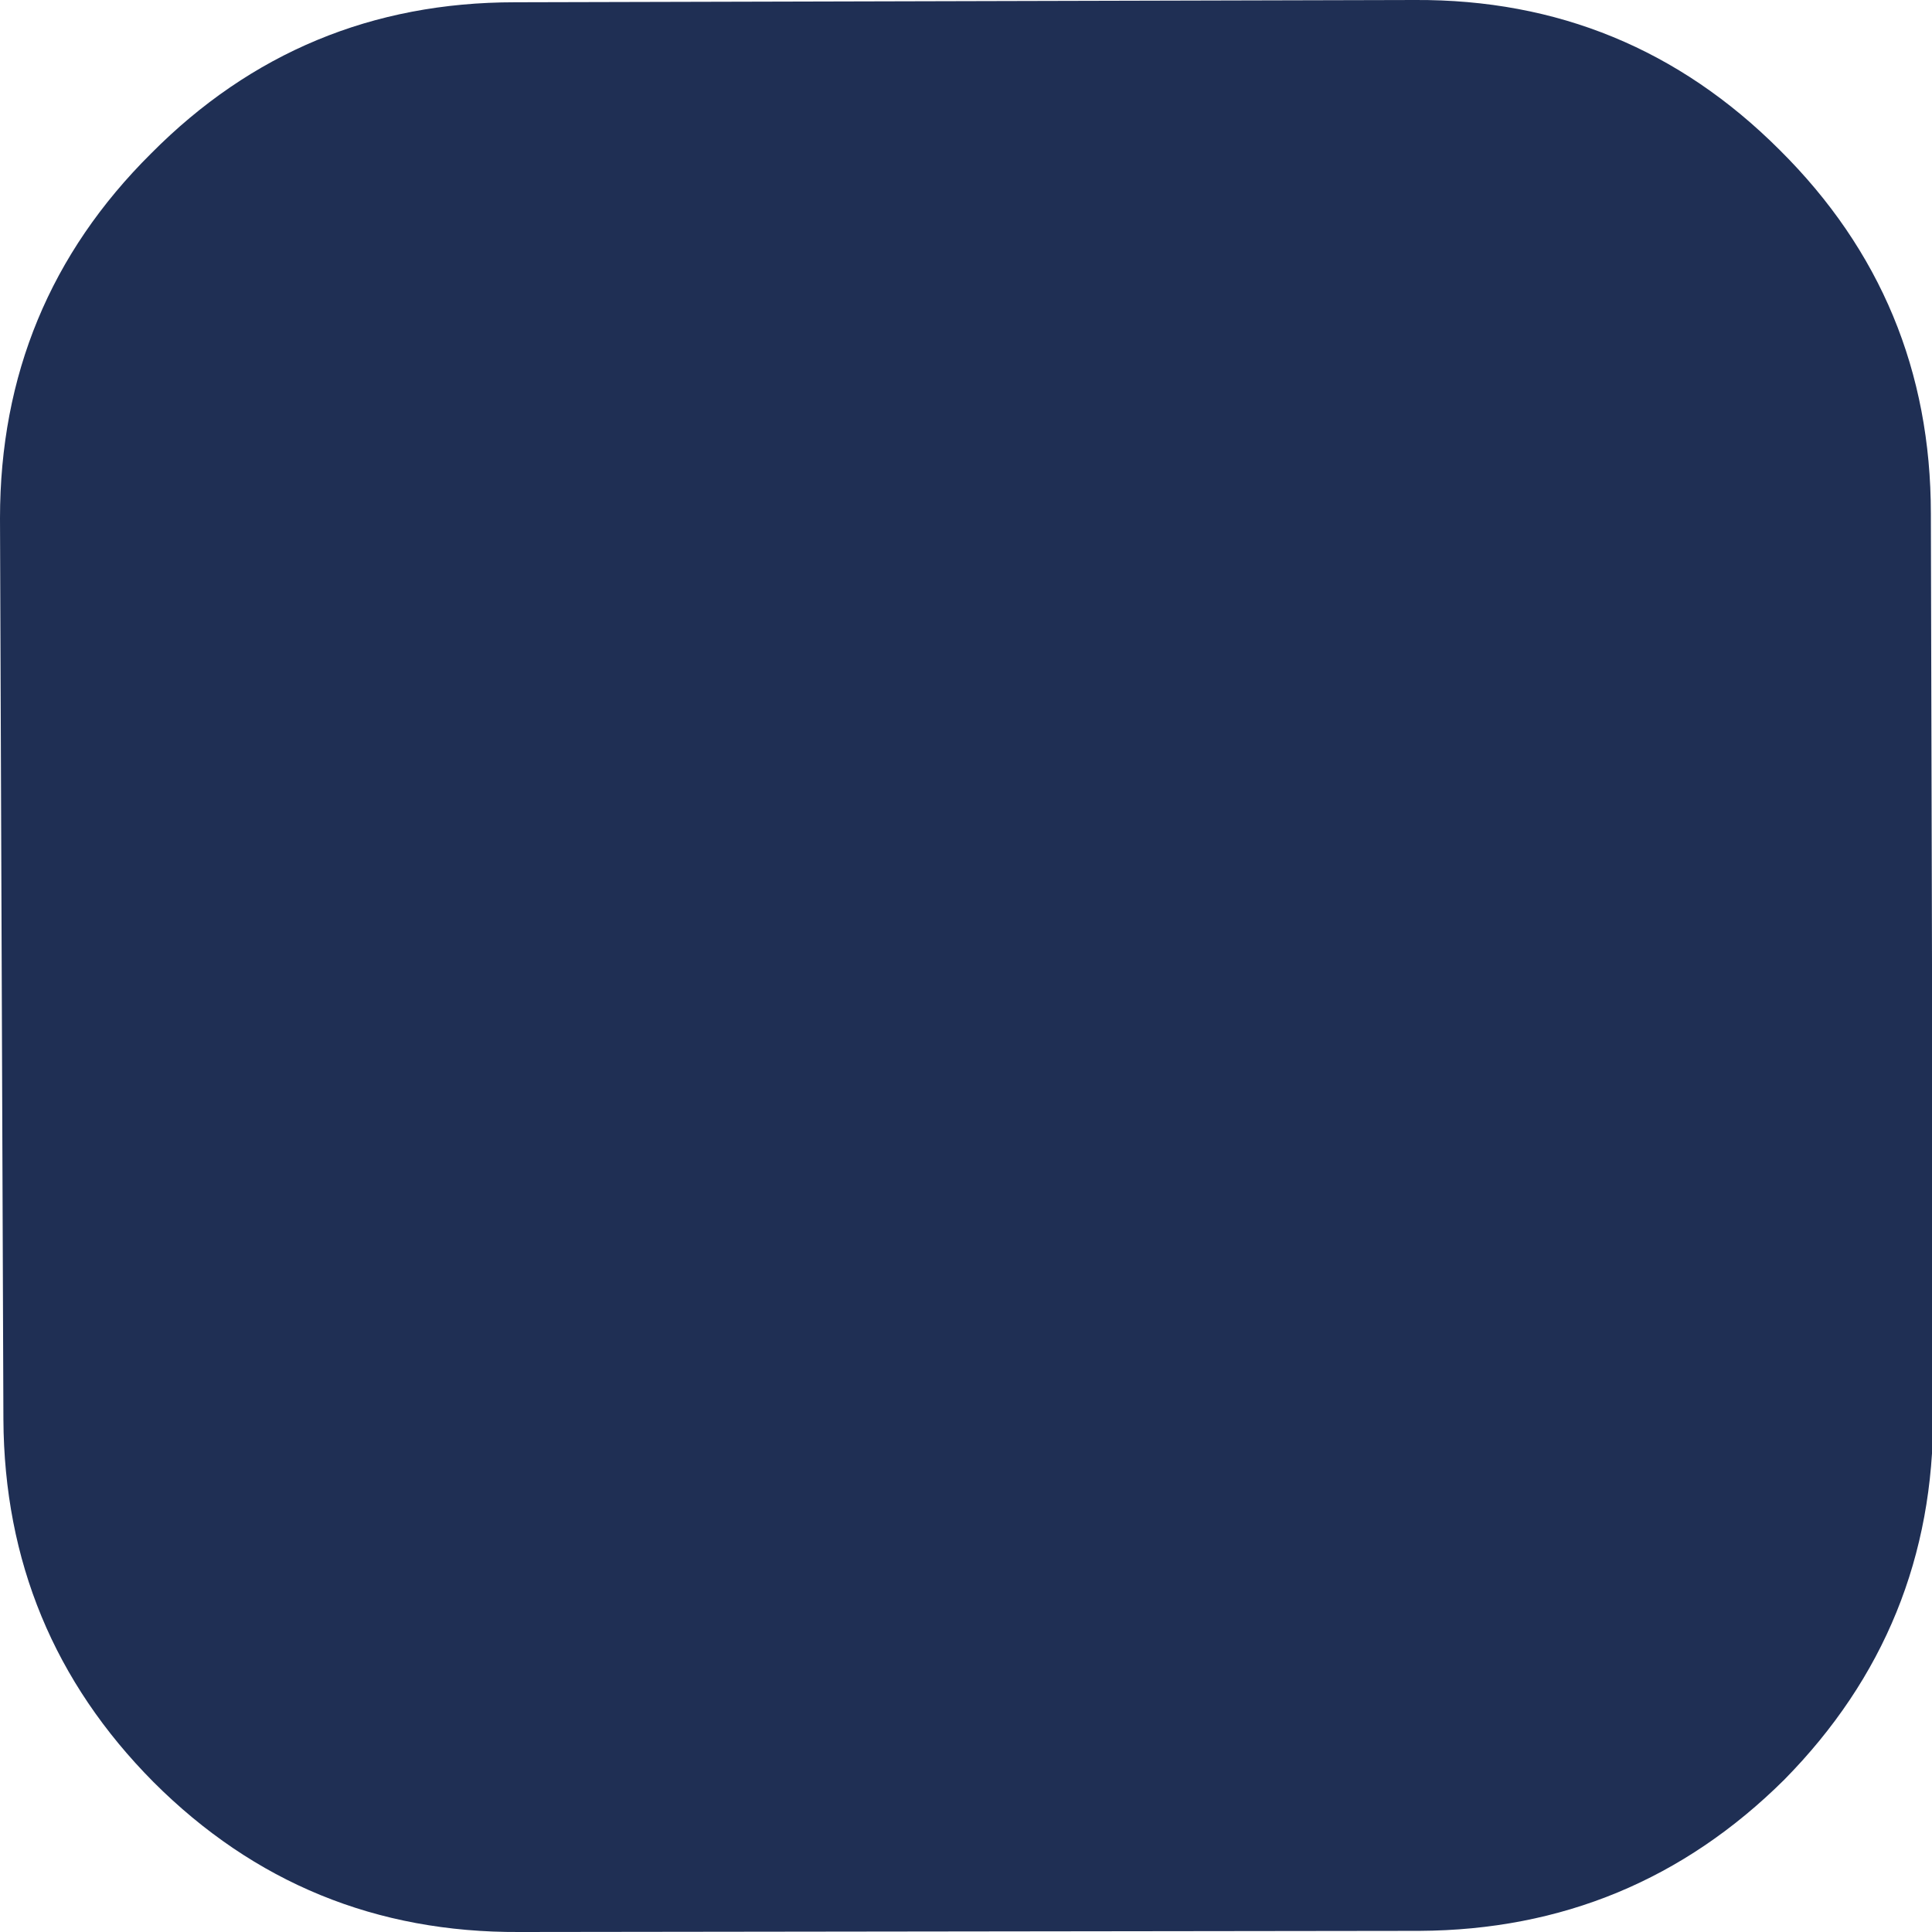 
<svg xmlns="http://www.w3.org/2000/svg" version="1.1" xmlns:xlink="http://www.w3.org/1999/xlink" preserveAspectRatio="none" x="0px" y="0px" width="85px" height="85px" viewBox="0 0 85 85">
<defs/>

<g id="Layer_1">
<g transform="matrix( 1, 0, 0, 1, 0,0) ">
<g>
<g>
<path fill="#1F2F54" stroke="none" d="
M 85.05 62.2
L 84.95 22.6
Q 84.95 13.2 78.3 6.6 71.65 -0.05 62.25 0
L 22.65 0.1
Q 13.25 0.1 6.65 6.75 0 13.35 0 22.8
L 0.15 62.45
Q 0.2 71.8 6.75 78.4 13.4 85.05 22.85 85
L 62.45 84.95
Q 71.85 84.9 78.5 78.3 85.1 71.6 85.05 62.2 Z"/>
</g>
</g>
</g>
</g>
</svg>
